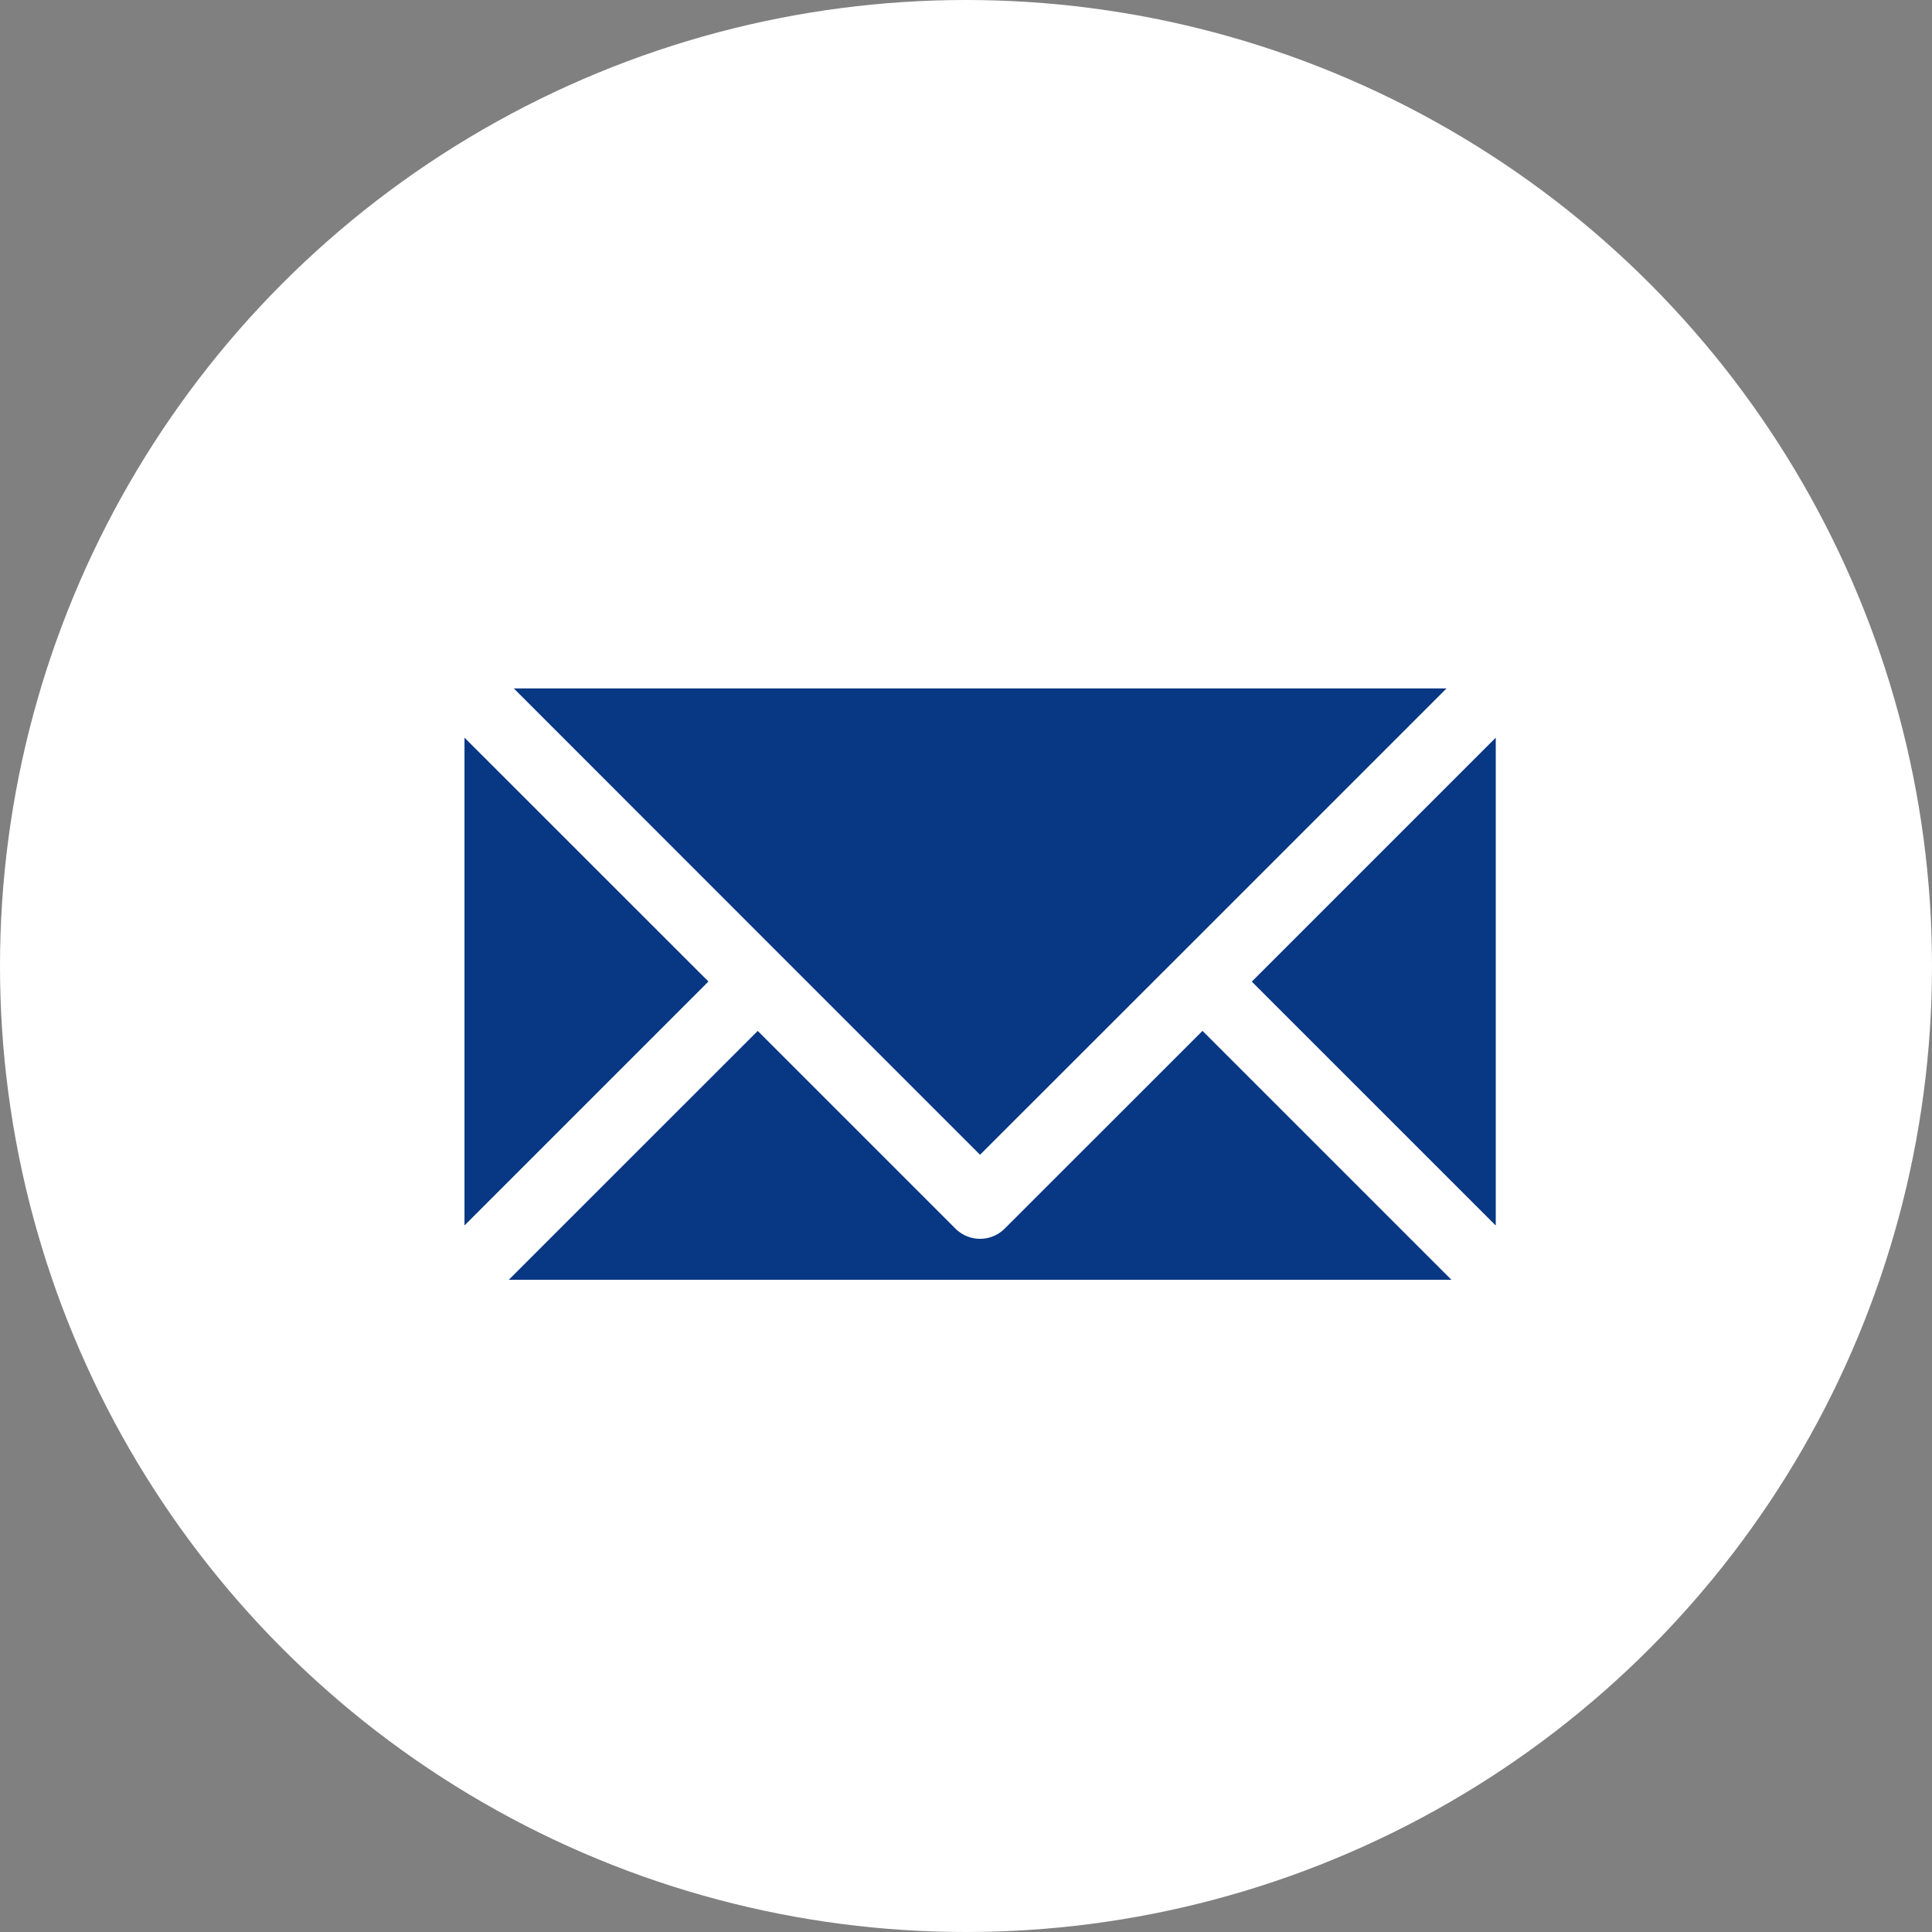 <svg xmlns="http://www.w3.org/2000/svg" xmlns:xlink="http://www.w3.org/1999/xlink" width="64" height="64" viewBox="0 0 64 64">
  <rect x="0" y="0" width="64" height="64" fill="#808080" stroke="none"/>
  <defs>
    <clipPath id="clip-path">
      <rect id="長方形_1253" data-name="長方形 1253" width="34.161" height="19.591" fill="#083783"/>
    </clipPath>
  </defs>
  <g id="icon-mail" transform="translate(-1416 -5856)">
    <circle id="楕円形_3" data-name="楕円形 3" cx="32" cy="32" r="32" transform="translate(1416 5856)" fill="#fff"/>
    <g id="グループ_1582" data-name="グループ 1582" transform="translate(1431.387 5878.804)" clip-path="url(#clip-path)">
      <path id="パス_64" data-name="パス 64" d="M13.14,8.9l6.549,6.549L26.243,8.9h0l8.9-8.9H4.244Z" transform="translate(-2.611 0)" fill="#083783"/>
      <path id="パス_65" data-name="パス 65" d="M67.773,12.323l8.081,8.08V4.242Z" transform="translate(-41.692 -2.61)" fill="#083783"/>
      <path id="パス_66" data-name="パス 66" d="M0,4.242V20.4l8.081-8.08Z" transform="translate(0 -2.61)" fill="#083783"/>
      <path id="パス_67" data-name="パス 67" d="M20.24,36.032a1.154,1.154,0,0,1-1.632,0l-6.549-6.549L3.812,37.728H35.039l-8.246-8.246Z" transform="translate(-2.345 -18.137)" fill="#083783"/>
    </g>
  </g>
</svg>
